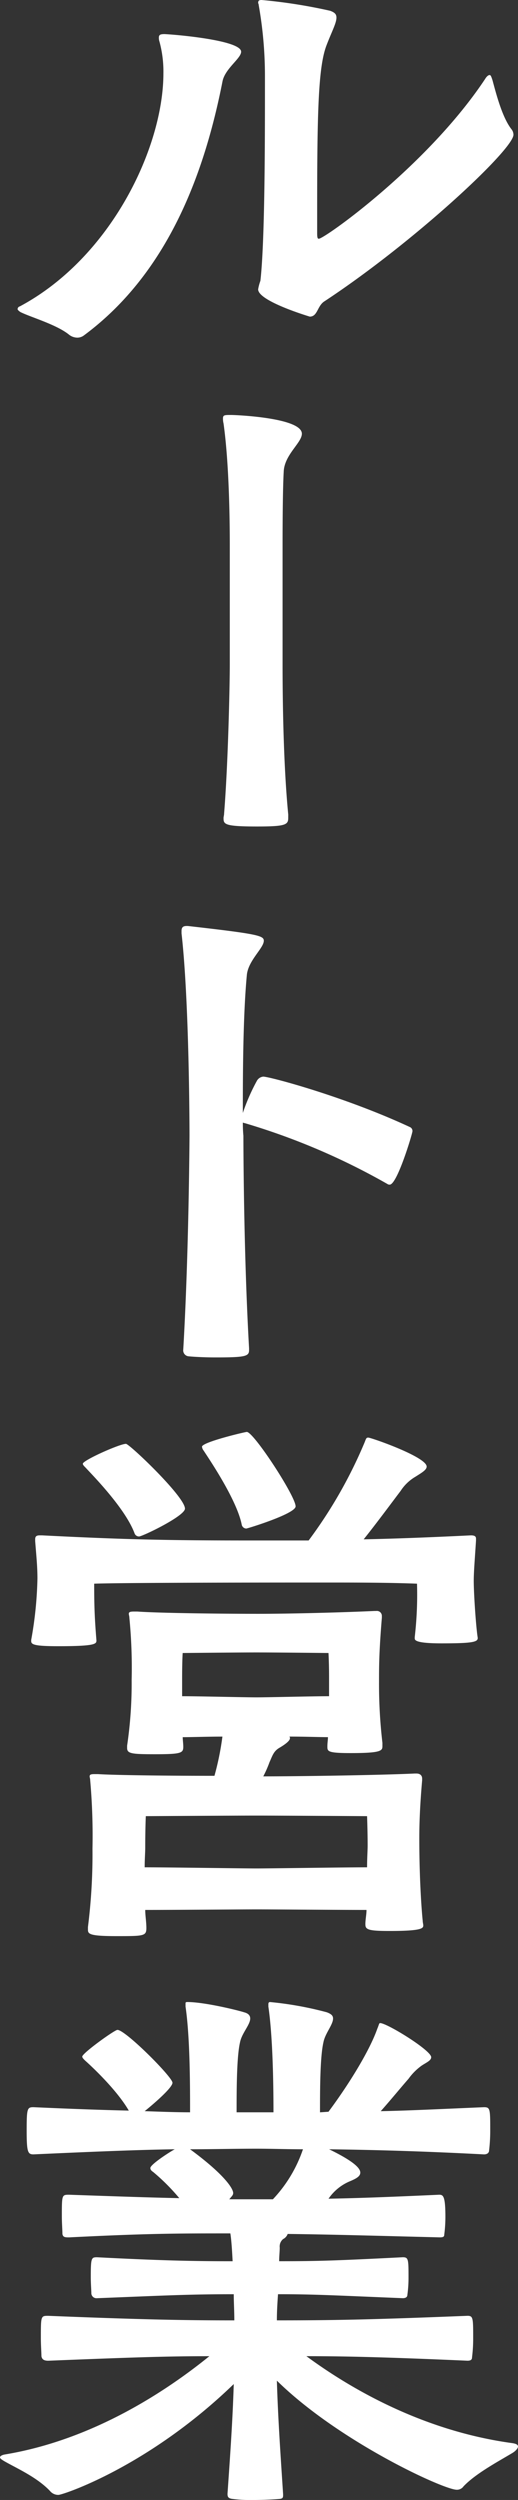 <svg id="グループ_41670" data-name="グループ 41670" xmlns="http://www.w3.org/2000/svg" width="97.507" height="469.707" viewBox="0 0 97.507 469.707">
  <rect x="0" y="0" width="97.507" height="469.707" fill="#333333" stroke="none"/>
  <g id="グループ_41669" data-name="グループ 41669">
    <path id="パス_309954" data-name="パス 309954" d="M15.678,63.438a2.552,2.552,0,0,1-1.5-.534C11.833,60.982,6.92,59.594,5,58.632c-.32-.214-.534-.428-.534-.534a.546.546,0,0,1,.427-.535c17.195-9.185,27.02-29.9,27.02-43.787a21.34,21.34,0,0,0-.748-5.98,2.085,2.085,0,0,1-.107-.748c0-.534.32-.641,1.068-.641,2.35.107,14.417,1.175,14.417,3.31,0,1.282-3.1,3.2-3.524,5.66C39.707,32.146,32.98,51.156,16.96,63.011a2.048,2.048,0,0,1-1.282.427m45.176-19.65c0,.961.107,1.067.32,1.067,1.068,0,20.506-13.776,31.292-30.009.32-.534.641-.748.854-.748s.32.32.534.961c.641,2.35,1.816,7.049,3.631,9.291a1.724,1.724,0,0,1,.32.961c0,2.777-18.689,20.185-35.564,31.292-1.388.855-1.282,2.884-2.777,2.884,0,0-9.719-2.884-9.719-5.126a8.864,8.864,0,0,1,.427-1.6c.854-7.476.854-26.593.854-36.845V14.2A76.117,76.117,0,0,0,49.853.961c0-.214-.107-.32-.107-.427,0-.428.214-.534.641-.534A99.1,99.1,0,0,1,63.31,2.029c.854.32,1.175.641,1.175,1.282,0,1.068-.961,2.777-1.922,5.34-1.5,4.058-1.709,12.6-1.709,30.651Z" transform="translate(-1.153)" fill="#fff"/>
    <path id="パス_309955" data-name="パス 309955" d="M68.873,180.842c0,1.282-.534,1.6-5.874,1.6-6.194,0-6.3-.427-6.3-1.6,0-.214.107-.534.107-.854.748-9.292,1.068-23.922,1.068-27.981V129.9c0-2.67,0-14.844-1.175-23.176a3.671,3.671,0,0,1-.107-.96c0-.641.32-.641,1.5-.641,1.068,0,13.35.534,13.35,3.524,0,1.709-3.311,3.951-3.418,7.156-.214,3.844-.214,12.068-.214,14.1v22.108c0,5.553.107,18.37,1.068,28.194Z" transform="translate(-14.619 -27.157)" fill="#fff"/>
    <path id="パス_309956" data-name="パス 309956" d="M58.788,314.249c0,1.176-.641,1.388-6.3,1.388-2.029,0-4.058-.106-5.126-.213a1.121,1.121,0,0,1-.961-1.283c1.068-18.261,1.175-40.155,1.175-40.155s0-24.885-1.5-38.02v-.427c0-.642.214-.962.961-.962h.214c13.243,1.5,14.311,1.816,14.311,2.778,0,1.388-2.99,3.737-3.2,6.513-.748,8.01-.748,19.653-.748,25.846a36.868,36.868,0,0,1,2.67-6.087,1.541,1.541,0,0,1,1.175-.748c1.175,0,15.272,3.738,27.661,9.505a.808.808,0,0,1,.426.748c0,.428-2.884,10.04-4.272,10.04a.639.639,0,0,1-.427-.108,126.964,126.964,0,0,0-26.806-11.427c-.107,0-.32-.108-.427-.108,0,1.5.107,2.457.107,2.457s0,21.252,1.068,39.942Z" transform="translate(-11.904 -60.599)" fill="#fff"/>
    <path id="パス_309957" data-name="パス 309957" d="M91.969,401.507c0,.748-1.282.962-6.834.962-5.02,0-5.02-.641-5.02-.962v-.213a69.165,69.165,0,0,0,.427-10.039c-5.66-.214-11.748-.214-18.049-.214-4.912,0-36.418,0-42.719.214,0,4.486.107,6.728.426,10.679,0,.641-.213,1.069-7.155,1.069-4.592,0-5.126-.321-5.126-.961v-.214a71.907,71.907,0,0,0,1.175-11.534c0-2.35-.214-4.272-.427-7.049v-.32c0-.534.214-.748.854-.748h.427c16.768.854,24.777.961,40.049.961H60.144A87.094,87.094,0,0,0,70.61,364.875c.32-.747.32-1.067.748-1.067.534,0,11,3.63,11,5.447,0,.64-.961,1.175-2.136,1.922a8.31,8.31,0,0,0-2.777,2.67c-1.388,1.816-4.379,5.874-6.942,9.078,5.233-.107,11.428-.32,20.184-.748.748,0,.962.214.962.641v.32c-.214,3.418-.427,5.873-.427,7.583,0,2.456.427,8.758.747,10.679ZM28.211,382.39a.9.9,0,0,1-.854-.641c-1.815-4.806-8.224-11.214-9.184-12.281-.321-.321-.534-.535-.534-.748,0-.64,6.942-3.737,8.117-3.737.64,0,11.106,9.932,11.106,12.174,0,1.388-8.01,5.233-8.651,5.233m42.612,72.836c0-.854.214-1.816.214-2.67-4.378,0-17.836-.106-20.612-.106s-16.554.106-21.04.106c0,1.069.214,2.243.214,3.418,0,1.5-.533,1.5-5.66,1.5-5.232,0-5.339-.427-5.339-1.282v-.427a108.389,108.389,0,0,0,.854-14.738,117.925,117.925,0,0,0-.428-12.815c0-.321-.106-.535-.106-.748,0-.32.213-.427.854-.427h.748c3.31.214,13.883.32,21.893.32a52.926,52.926,0,0,0,1.5-7.369c-2.777,0-5.767.107-7.476.107,0,.534.107,1.175.107,1.816,0,1.175-.427,1.388-5.34,1.388-4.378,0-5.233-.108-5.233-1.175v-.427a79.682,79.682,0,0,0,.855-12.388,96.547,96.547,0,0,0-.428-11.642c0-.32-.107-.533-.107-.747,0-.32.214-.428.961-.428h.642c4.592.321,17.194.428,22.748.428,5.34,0,14.845-.214,21.893-.534h.32a.93.93,0,0,1,1.068.961v.32c-.534,6.516-.534,9.079-.534,12.175a94.86,94.86,0,0,0,.641,11.321v.641c0,.854-.32,1.282-5.981,1.282-4.272,0-4.379-.32-4.379-1.175V421.8c0-.641.107-1.175.107-1.709-1.6,0-4.485-.107-7.262-.107a.392.392,0,0,1,.107.32c0,.427-.747,1.068-2.028,1.816-1.068.641-1.282,1.5-1.816,2.67a21.933,21.933,0,0,1-1.175,2.67c6.3,0,21.573-.214,28.515-.534h.32c.748,0,1.068.427,1.068.96v.321c-.427,4.913-.534,8.224-.534,10.894,0,8.543.534,14.525.641,15.485,0,.32.107.641.107.854,0,.534-.107,1.068-6.3,1.068-3.845,0-4.592-.214-4.592-1.175Zm.427-14.738c0-2.67-.107-5.554-.107-5.554s-17.087-.106-20.825-.106-20.826.106-20.826.106-.107,2.35-.107,5.874c0,.961-.107,2.244-.107,3.738,4.379,0,18.583.214,21.04.214,2.563,0,16.553-.214,20.825-.214,0-1.708.107-3.2.107-4.058m-7.262-31.72c0-2.563-.107-4.486-.107-4.486s-9.932-.106-13.563-.106-13.884.106-13.884.106-.107,1.388-.107,4.807v3.31c3.2,0,11.641.214,13.991.214s10.573-.214,13.67-.214ZM48.4,380.9a.906.906,0,0,1-.854-.748c-.961-4.806-6.408-12.709-7.156-13.884a1.415,1.415,0,0,1-.32-.747c0-.855,8.117-2.777,8.437-2.777,1.282,0,9.184,12.068,9.184,13.99,0,1.388-9.077,4.165-9.291,4.165" transform="translate(-2.046 -93.708)" fill="#fff"/>
    <path id="パス_309958" data-name="パス 309958" d="M61.836,527.783c4.058-5.447,7.8-11.641,9.185-15.592.32-.748.32-1.069.534-1.069,1.281,0,9.611,5.126,9.611,6.408,0,.641-.854.961-1.815,1.6A10.7,10.7,0,0,0,76.9,521.59c-1.5,1.708-3.418,4.058-5.234,6.087,5.448-.107,11.748-.427,19.438-.748,1.175,0,1.175.32,1.175,4.486a31.617,31.617,0,0,1-.214,3.631c0,.426-.32.748-.961.748-12.282-.641-21.359-.854-29.156-.961,3.738,1.815,5.874,3.311,5.874,4.378,0,.748-.854,1.175-2.136,1.71a9.137,9.137,0,0,0-3.845,3.2c5.66-.106,11.428-.32,20.825-.747.748,0,1.175.214,1.175,4.165a25.7,25.7,0,0,1-.214,3.311c0,.427-.214.533-.854.533-12.922-.32-19.971-.533-28.622-.641a1.74,1.74,0,0,1-.854.961,1.789,1.789,0,0,0-.641,1.6c0,.748-.107,1.6-.107,2.563,7.369,0,10.573-.106,23.282-.747,1.068,0,1.068.427,1.068,3.952a23.379,23.379,0,0,1-.214,3.1c0,.428-.32.641-.854.641-13.136-.534-16.554-.748-23.5-.748-.107,1.6-.214,3.2-.214,4.913,10.36,0,17.194-.107,35.884-.854,1.068,0,1.068.427,1.068,4.272a28.116,28.116,0,0,1-.214,3.524c0,.426-.214.641-.854.641-14.631-.641-22.641-.854-30.33-.854,7.69,5.66,21.466,13.99,38.768,16.34.748.107,1.068.32,1.068.642s-.427.854-1.175,1.281c-2.884,1.709-6.835,3.845-9.078,6.194a1.5,1.5,0,0,1-1.282.641c-2.456,0-22.214-9.077-33.855-20.5.214,7.262.748,14.738,1.175,21.359,0,.534,0,.748-.534.854-1.068.107-3.311.214-5.34.214a25.493,25.493,0,0,1-3.738-.214c-.747-.107-.854-.426-.854-.961.427-6.194.961-13.457,1.175-20.612-16.019,15.486-32.146,20.825-33,20.825a2,2,0,0,1-1.6-.748c-2.456-2.563-6.088-4.165-8.543-5.554-.535-.32-.855-.534-.855-.748s.32-.427.855-.534c16.874-2.777,30.758-12.175,38.554-18.476-7.9,0-14.311.214-30.331.854-.748,0-1.175-.214-1.282-.854,0-.748-.107-2.029-.107-3.418,0-4.165,0-4.165,1.388-4.165,18.69.748,26.165.854,35.03.854,0-1.709-.107-3.311-.107-4.913-8.33,0-12.282.214-25.738.748a.97.97,0,0,1-1.068-.854c0-.641-.107-1.816-.107-3.1,0-3.632.107-3.738,1.175-3.738,12.388.641,18.369.747,25.524.747-.107-2.029-.214-3.844-.427-5.232-9.932,0-15.378,0-30.33.747-.748,0-1.175,0-1.282-.641,0-.748-.107-2.028-.107-3.311,0-4.058,0-4.058,1.388-4.058,9.185.32,15.379.533,20.719.641a38.339,38.339,0,0,0-4.913-4.913c-.32-.214-.535-.427-.535-.748,0-.641,3.418-2.884,4.592-3.524-6.834.107-14.844.427-26.592.961-1.068,0-1.282-.427-1.282-4.486,0-4.165.107-4.379,1.282-4.379,7.156.32,13.03.534,17.942.641-2.35-4.058-7.369-8.651-8.224-9.4-.32-.32-.534-.533-.534-.748,0-.641,6.088-5.019,6.622-5.019,1.5,0,10.36,8.864,10.36,9.932,0,.854-2.991,3.524-5.233,5.34,3.1.107,5.873.214,8.544.214,0-4.913,0-14.1-.854-19.864v-.534c0-.214,0-.321.32-.321,3.311,0,9.719,1.6,10.68,1.923.854.213,1.175.64,1.175,1.174,0,1.175-1.6,2.777-1.922,4.486-.641,2.776-.641,9.184-.641,13.136h6.942c0-4.913-.107-14.1-.961-19.864V507.6c0-.32.107-.427.32-.427a64.346,64.346,0,0,1,10.68,1.923c.854.32,1.175.64,1.175,1.174,0,1.175-1.5,2.777-1.816,4.486-.641,2.776-.641,9.184-.641,13.136ZM51.37,544.231a25.605,25.605,0,0,0,5.66-9.4c-3.1,0-5.874-.107-8.758-.107-4.272,0-8.224.107-12.495.107,6.407,4.7,8.116,7.369,8.116,8.224,0,.426-.32.64-.641,1.067l-.107.107Z" transform="translate(0 -131.019)" fill="#fff"/>
  </g>
</svg>
